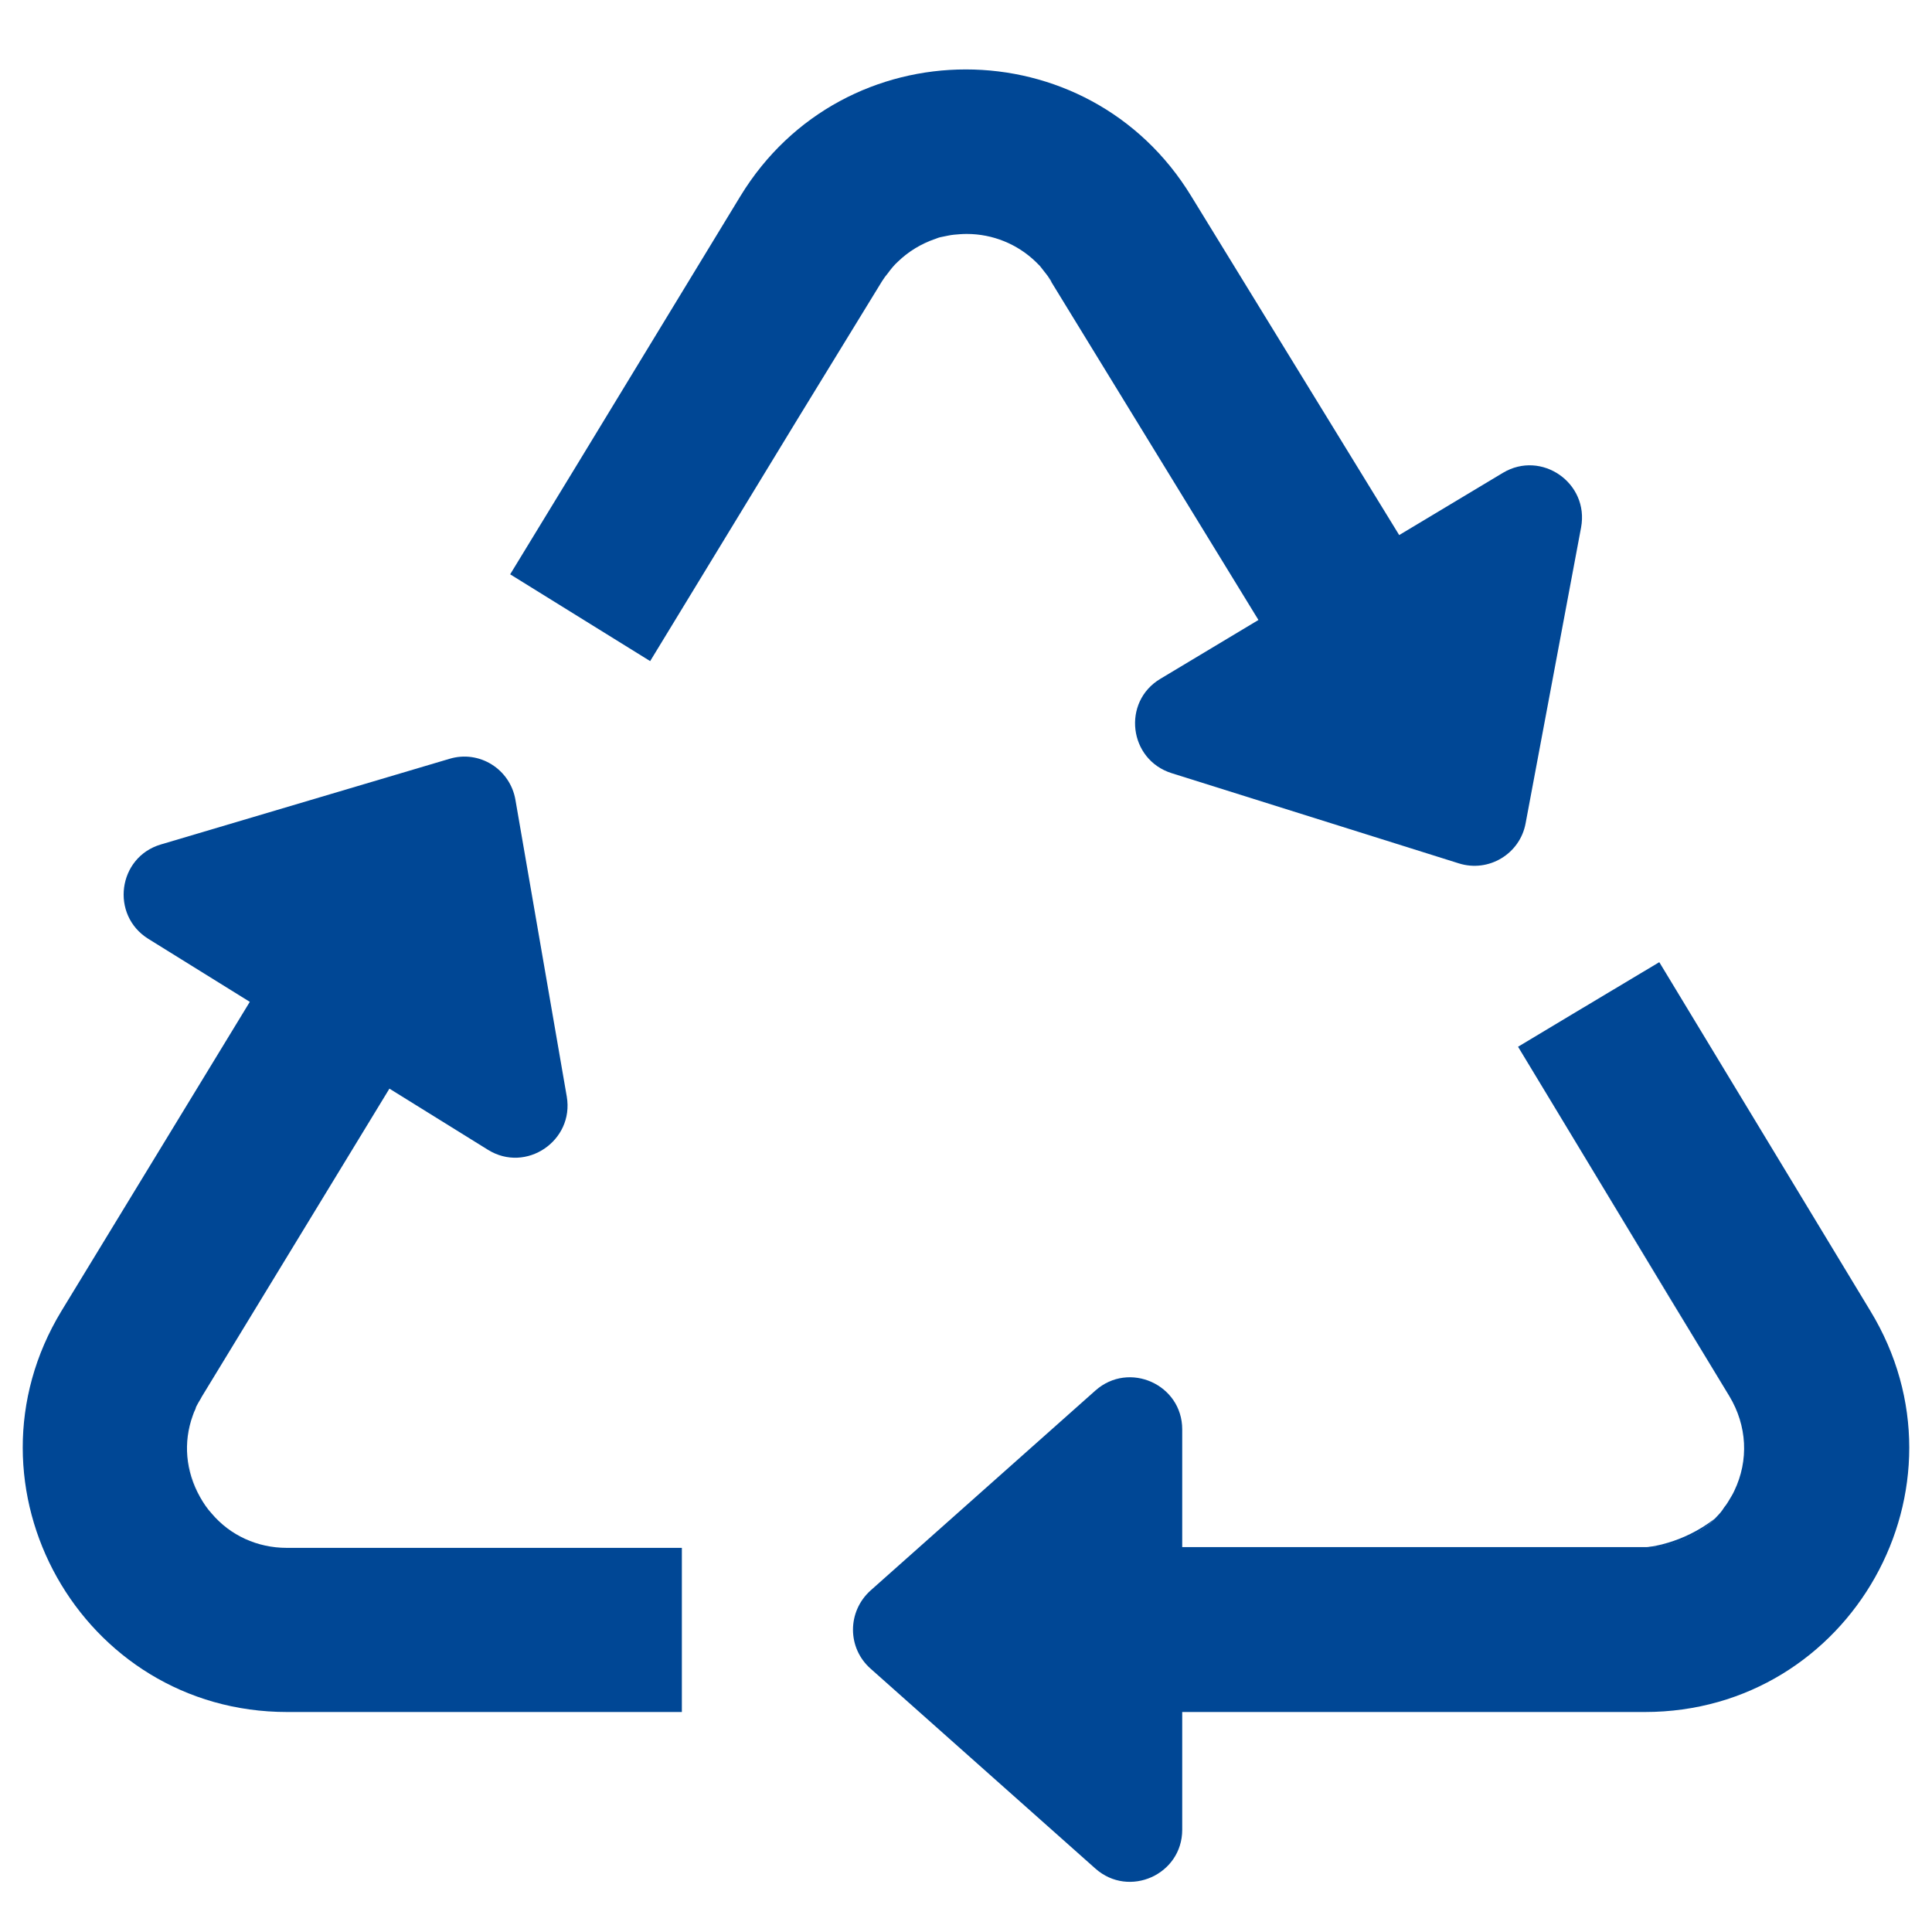 <?xml version="1.0" encoding="utf-8"?>
<!-- Generator: Adobe Illustrator 28.3.0, SVG Export Plug-In . SVG Version: 6.00 Build 0)  -->
<svg version="1.1" id="Layer_1" xmlns="http://www.w3.org/2000/svg" xmlns:xlink="http://www.w3.org/1999/xlink" x="0px" y="0px"
	 viewBox="0 0 512 512" style="enable-background:new 0 0 512 512;" xml:space="preserve">
<style type="text/css">
	.st0{fill:#004795;}
</style>
<g id="Layer_1_1_">
</g>
<g id="Layer_2_1_">
	<g>
		<g>
			<path class="st0" d="M233.5,74.7c0.5-0.8,1-1.5,1.6-2.2C234.5,73.2,234,74,233.5,74.7L211.4,111L233.5,74.7z"/>
			<path class="st0" d="M278.5,74.7c-0.3-0.5-0.6-0.9-0.9-1.4c0.3,0.4,0.5,0.8,0.8,1.2C278.4,74.6,278.4,74.6,278.5,74.7z"/>
			<path class="st0" d="M435.9,453.7H313.3v31.2c0,11.9-14.1,18.2-23,10.3l-59.6-53c-6.2-5.5-6.2-15.1,0-20.7l59.6-53
				c8.9-7.9,23-1.6,23,10.3V410H436c6.6,0,12.7-2.4,17.5-6.6c0.4-0.4,0.8-0.8,1.2-1.2l0,0l0.1-0.1c0.8-0.8,1.5-1.6,2.1-2.6
				c0.4-0.5,0.7-0.9,1-1.4s0.6-1,0.9-1.5s0.6-1,0.8-1.5c3.9-8.1,3.4-17.3-1.3-25.1l-47.9-79.2l-8.1-13.4l14-8.4l23.4-14l0.1,0.1
				l55.8,92.2C524.1,394,490.5,453.7,435.9,453.7z"/>
			<polygon class="st0" points="410.5,290.9 402.4,277.5 402.4,277.5 			"/>
			<path class="st0" d="M180.7,410.1v43.6H76.1c-54.6,0-88.1-59.7-59.8-106.3l49.9-81.9l-26.9-16.7c-10.1-6.3-8.1-21.6,3.3-25
				l76.5-22.7c7.9-2.4,16.1,2.7,17.5,10.9l13.6,78.6c2,11.7-10.8,20.4-20.9,14.1l-26.1-16.2l-49.7,81.6c-0.4,0.8-0.9,1.5-1.3,2.3
				c-0.2,0.3-0.3,0.6-0.4,1c-0.3,0.6-0.5,1.1-0.7,1.7c-2.6,7.1-1.9,14.9,1.9,21.6c0.9,1.6,1.9,3.1,3.1,4.4
				c4.9,5.8,12.1,9.1,19.9,9.1h104.7V410.1z"/>
			<path class="st0" d="M53.1,396.7c-3.8-6.7-4.4-14.5-1.9-21.6C48.7,382.1,49.3,389.9,53.1,396.7z"/>
			<rect x="180.7" y="410.1" class="st0" width="0" height="43.6"/>
			<path class="st0" d="M419,139.8l-14.7,78.4c-1.5,8.1-9.8,13.1-17.7,10.6l-76.1-23.9c-11.4-3.6-13.2-18.9-3-25l26-15.6l-54.9-89.6
				c0,0,0,0,0-0.1s-0.1-0.1-0.1-0.2c-0.3-0.4-0.5-0.8-0.8-1.2c-0.1-0.1-0.2-0.3-0.3-0.4c-0.6-0.8-1.2-1.5-1.8-2.3l0,0
				c-0.4-0.4-0.8-0.8-1.2-1.2c-4.8-4.6-11.3-7.3-18.2-7.3c-1.2,0-2.3,0.1-3.4,0.2c-1.1,0.1-2.2,0.4-3.3,0.6
				c-0.6,0.1-1.1,0.3-1.6,0.5c-3.7,1.2-7.1,3.3-9.9,6c-1,0.9-1.9,2-2.7,3.1c-0.6,0.7-1.1,1.4-1.6,2.2L211.4,111l-39.1,64.2l-37.1-23
				l17.2-28.2l43.8-72c27.3-44.8,92.2-44.8,119.5,0l55.1,89.8l27.5-16.5C408.5,119.2,421.2,128,419,139.8z"/>
			<path class="st0" d="M237.7,69.4c2.8-2.7,6.2-4.8,9.9-6C243.9,64.7,240.6,66.7,237.7,69.4z"/>
			<path class="st0" d="M439.8,255.1l-23.4,14L439.8,255.1z"/>
			<path class="st0" d="M435.9,410.1c0.7-0.1,9.8-0.8,18.6-7.7c-0.4,0.4-0.8,0.8-1.1,1.1C448.7,407.7,442.6,410.1,435.9,410.1z"/>
			<path class="st0" d="M454.7,402.3c0.8-0.8,1.6-1.7,2.3-2.6c-0.7,0.9-1.4,1.8-2.1,2.6C454.7,402.3,454.7,402.3,454.7,402.3z"/>
			<polygon class="st0" points="442.7,344.3 410.5,290.9 458.4,370.1 			"/>
			<path class="st0" d="M459.7,395.2c-0.2,0.5-0.5,1-0.8,1.5s-0.6,1-0.9,1.5c0.3-0.5,0.6-1,0.9-1.5
				C459.1,396.2,459.4,395.7,459.7,395.2z"/>
		</g>
	</g>
</g>
<g id="Layer_3">
</g>
<g id="Layer_4">
</g>
</svg>

